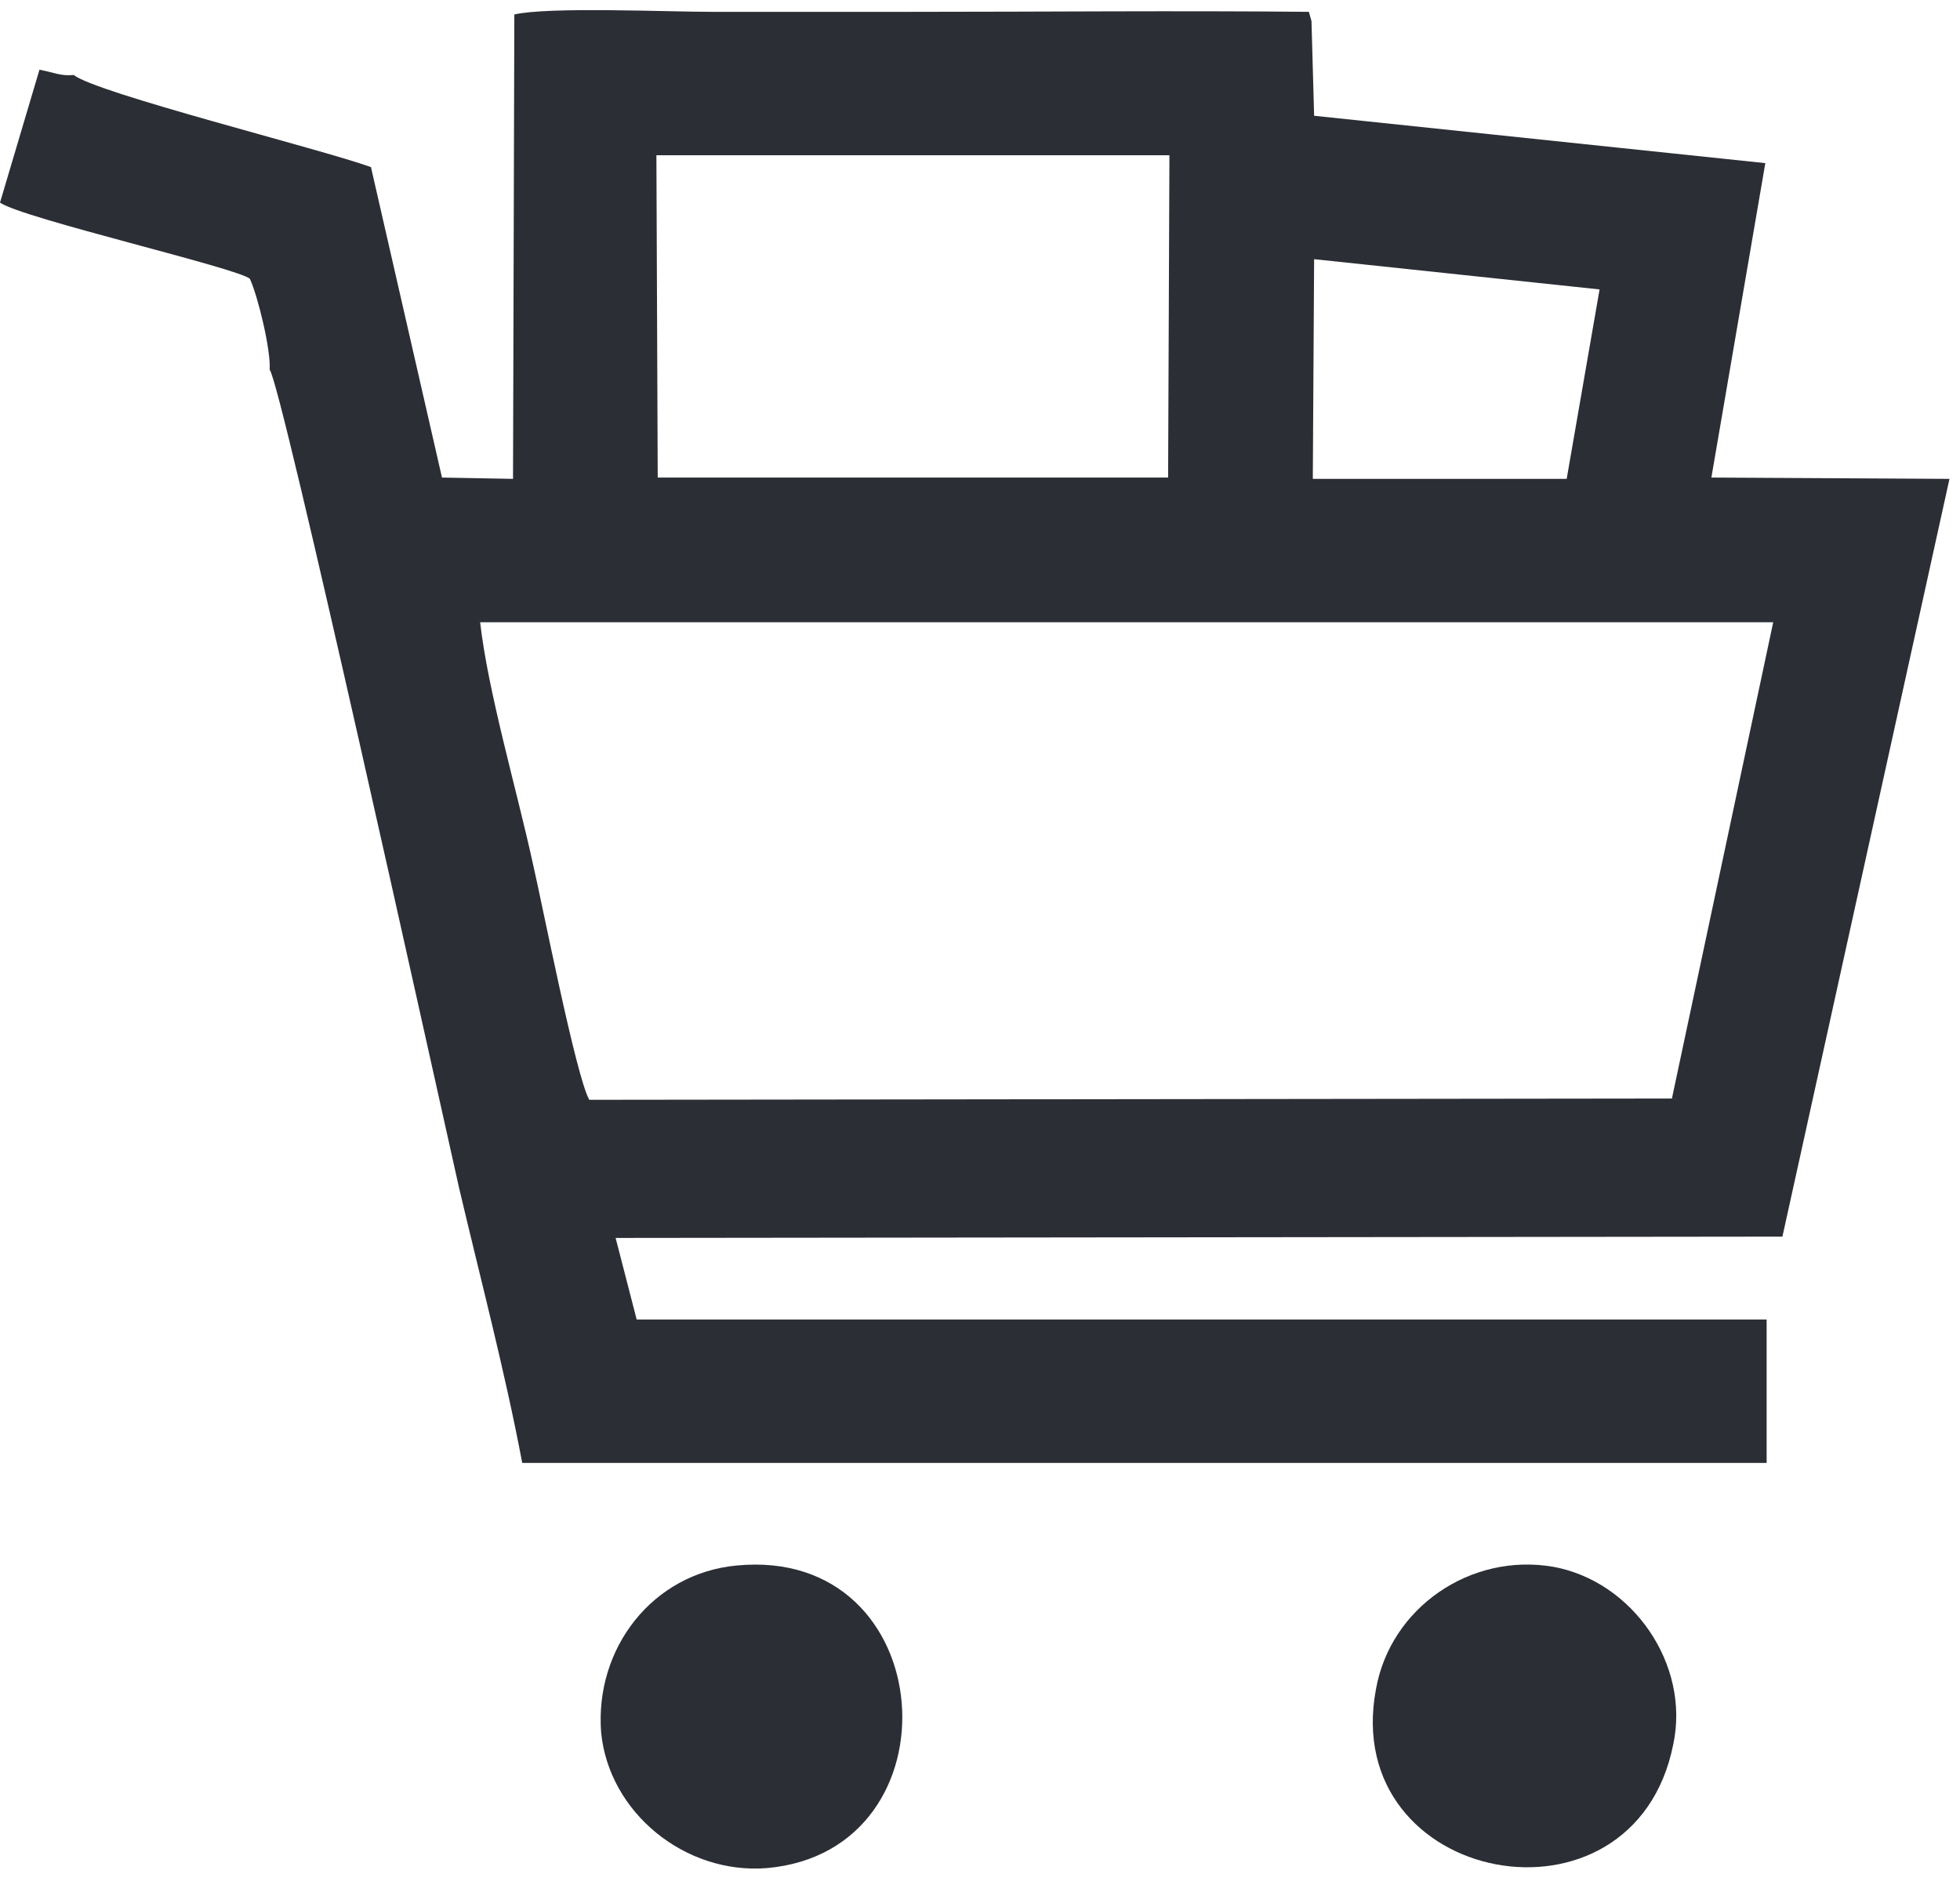 <svg width="149" height="143" viewBox="0 0 149 143" fill="none" xmlns="http://www.w3.org/2000/svg">
<path fill-rule="evenodd" clip-rule="evenodd" d="M28.2 12.7L33.6 36.3L39 36.4L39.1 1.1C41.7 0.5 50.7 0.9 54.1 0.9C59.1 0.9 64.1 0.9 69.2 0.9C79.3 0.9 89.4 0.8 99.5 0.9L99.7 1.6L99.9 8.8L134.2 12.4L130.1 36.3L148.2 36.4L135.5 94L46.8 94.1L48.4 100.3H134.3V111.2H39.7C38.4 104.3 36.5 97.1 34.9 90.3C32.9 81.4 21.4 29.2 20.5 28.1C20.6 26.6 19.6 22.5 19 21.2C18.2 20.4 1.7 16.6 0 15.4L3 5.3C4.1 5.5 4.6 5.8 5.6 5.7C7.4 7.1 24.3 11.3 28.2 12.7ZM50 36.3H88.8L88.9 11.8H49.9L50 36.3ZM99.8 36.4H119.1L121.6 22L99.9 19.7L99.8 36.4ZM40.5 65.6C41.2 68.6 43.8 81.9 44.8 83.6L127.1 83.5L134.8 47.3H36.5C37.1 52.6 39.3 60.1 40.5 65.6Z" fill="#2C2E35"/>
<path d="M45.699 131.699C46.299 137.799 52.099 142.499 58.299 141.999C73.099 140.699 71.599 117.499 55.999 118.999C49.599 119.599 45.199 125.299 45.699 131.699Z" fill="#2C2E35"/>
<path d="M127.201 132.601C128.501 126.501 124.101 120.201 118.101 119.101C111.801 118.001 105.701 122.201 104.601 128.401C101.801 143.301 124.201 147.601 127.201 132.601Z" fill="#2C2E35"/>
</svg>
